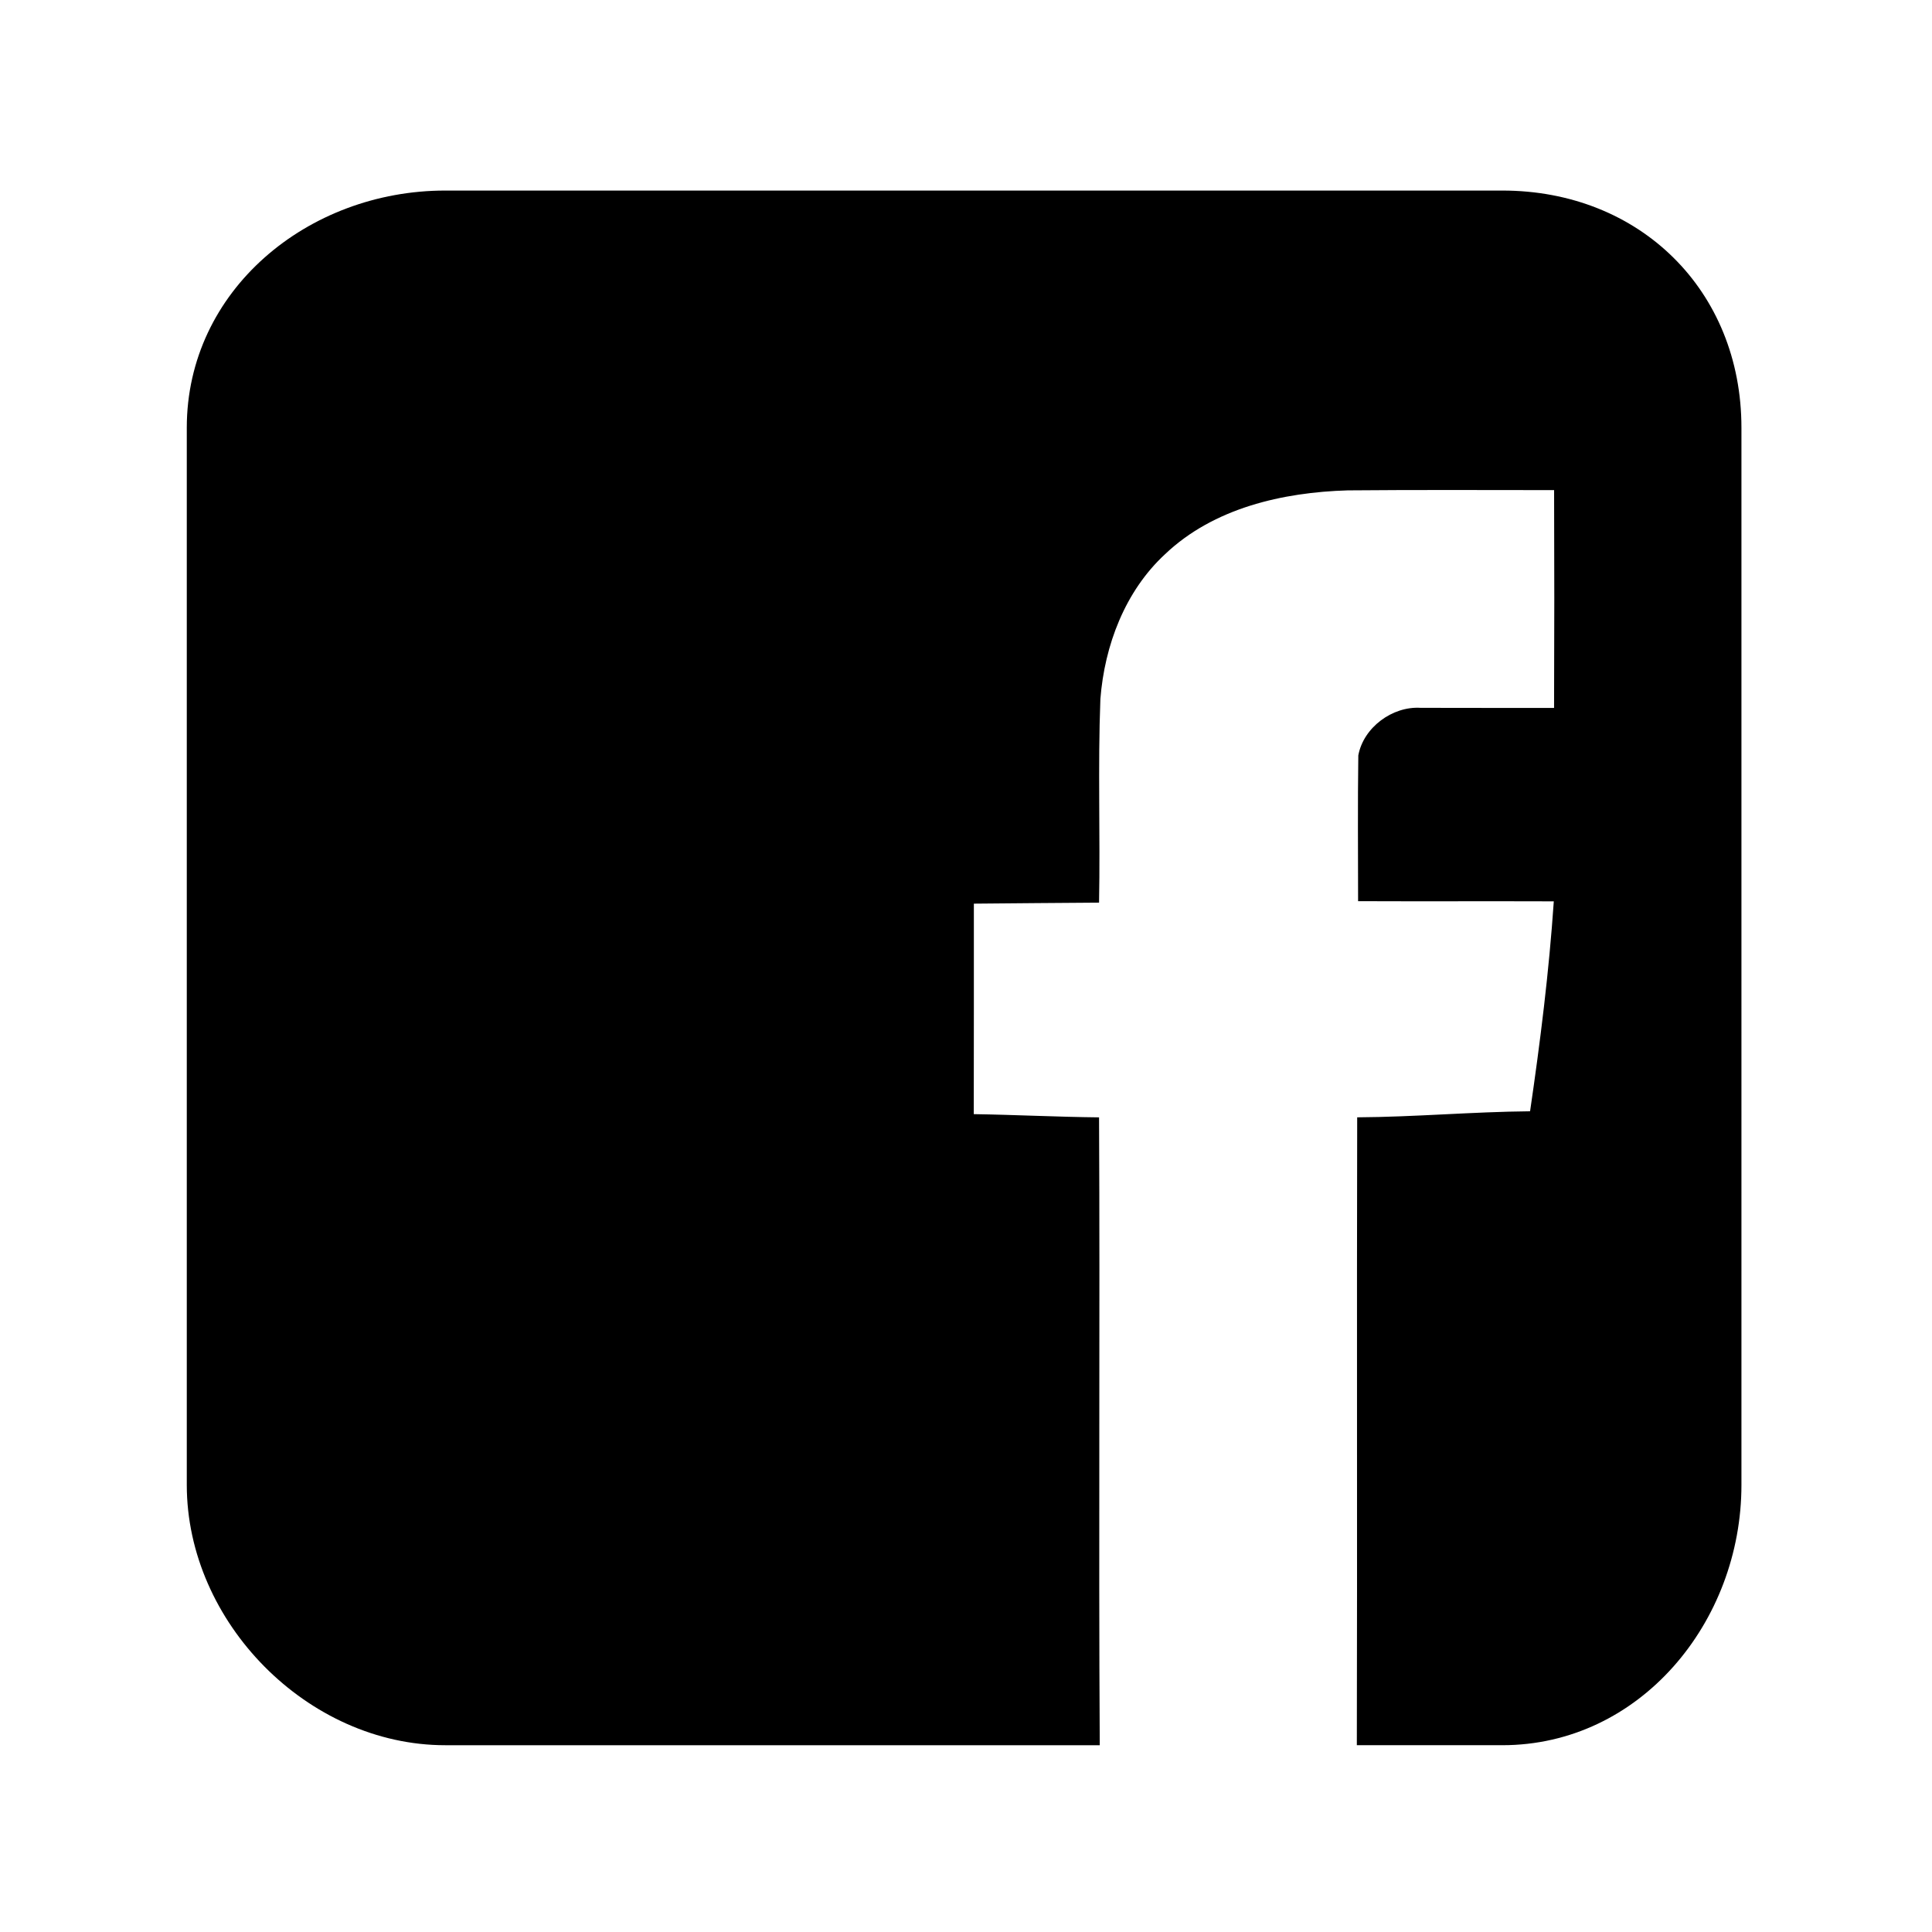 <svg xmlns="http://www.w3.org/2000/svg" width="512" height="512"><path d="M398.14 50.5H117.98c-36.408 0-68.48 26.452-68.48 62.86v280.16c0 36.408 32.072 68.98 68.48 68.98h173.466c-.325-54 .077-114.134-.185-166.387-11.064-.112-22.138-.684-33.202-.854.041-18.467.017-37.317.024-55.781 11.057-.137 22.121-.163 33.178-.268.338-17.957-.338-36.025.354-53.966 1.103-14.205 6.519-28.563 17.14-38.377 12.859-12.239 31.142-16.397 48.387-16.912 18.233-.163 36.468-.076 54.71-.068.072 19.24.072 38.482-.008 57.722-11.789-.02-23.585.023-35.374-.025-7.468-.467-15.145 5.198-16.504 12.609-.177 12.875-.064 25.757-.057 38.628 17.285.073 34.577-.02 51.862.044-1.264 18.629-3.581 37.168-6.285 55.637-15.272.137-30.554 1.514-45.818 1.602-.129 52.236.04 112.395-.093 166.395h38.564c36.408 0 63.36-32.572 63.36-68.98V113.36c.001-36.408-26.951-62.86-63.359-62.86z"/></svg>